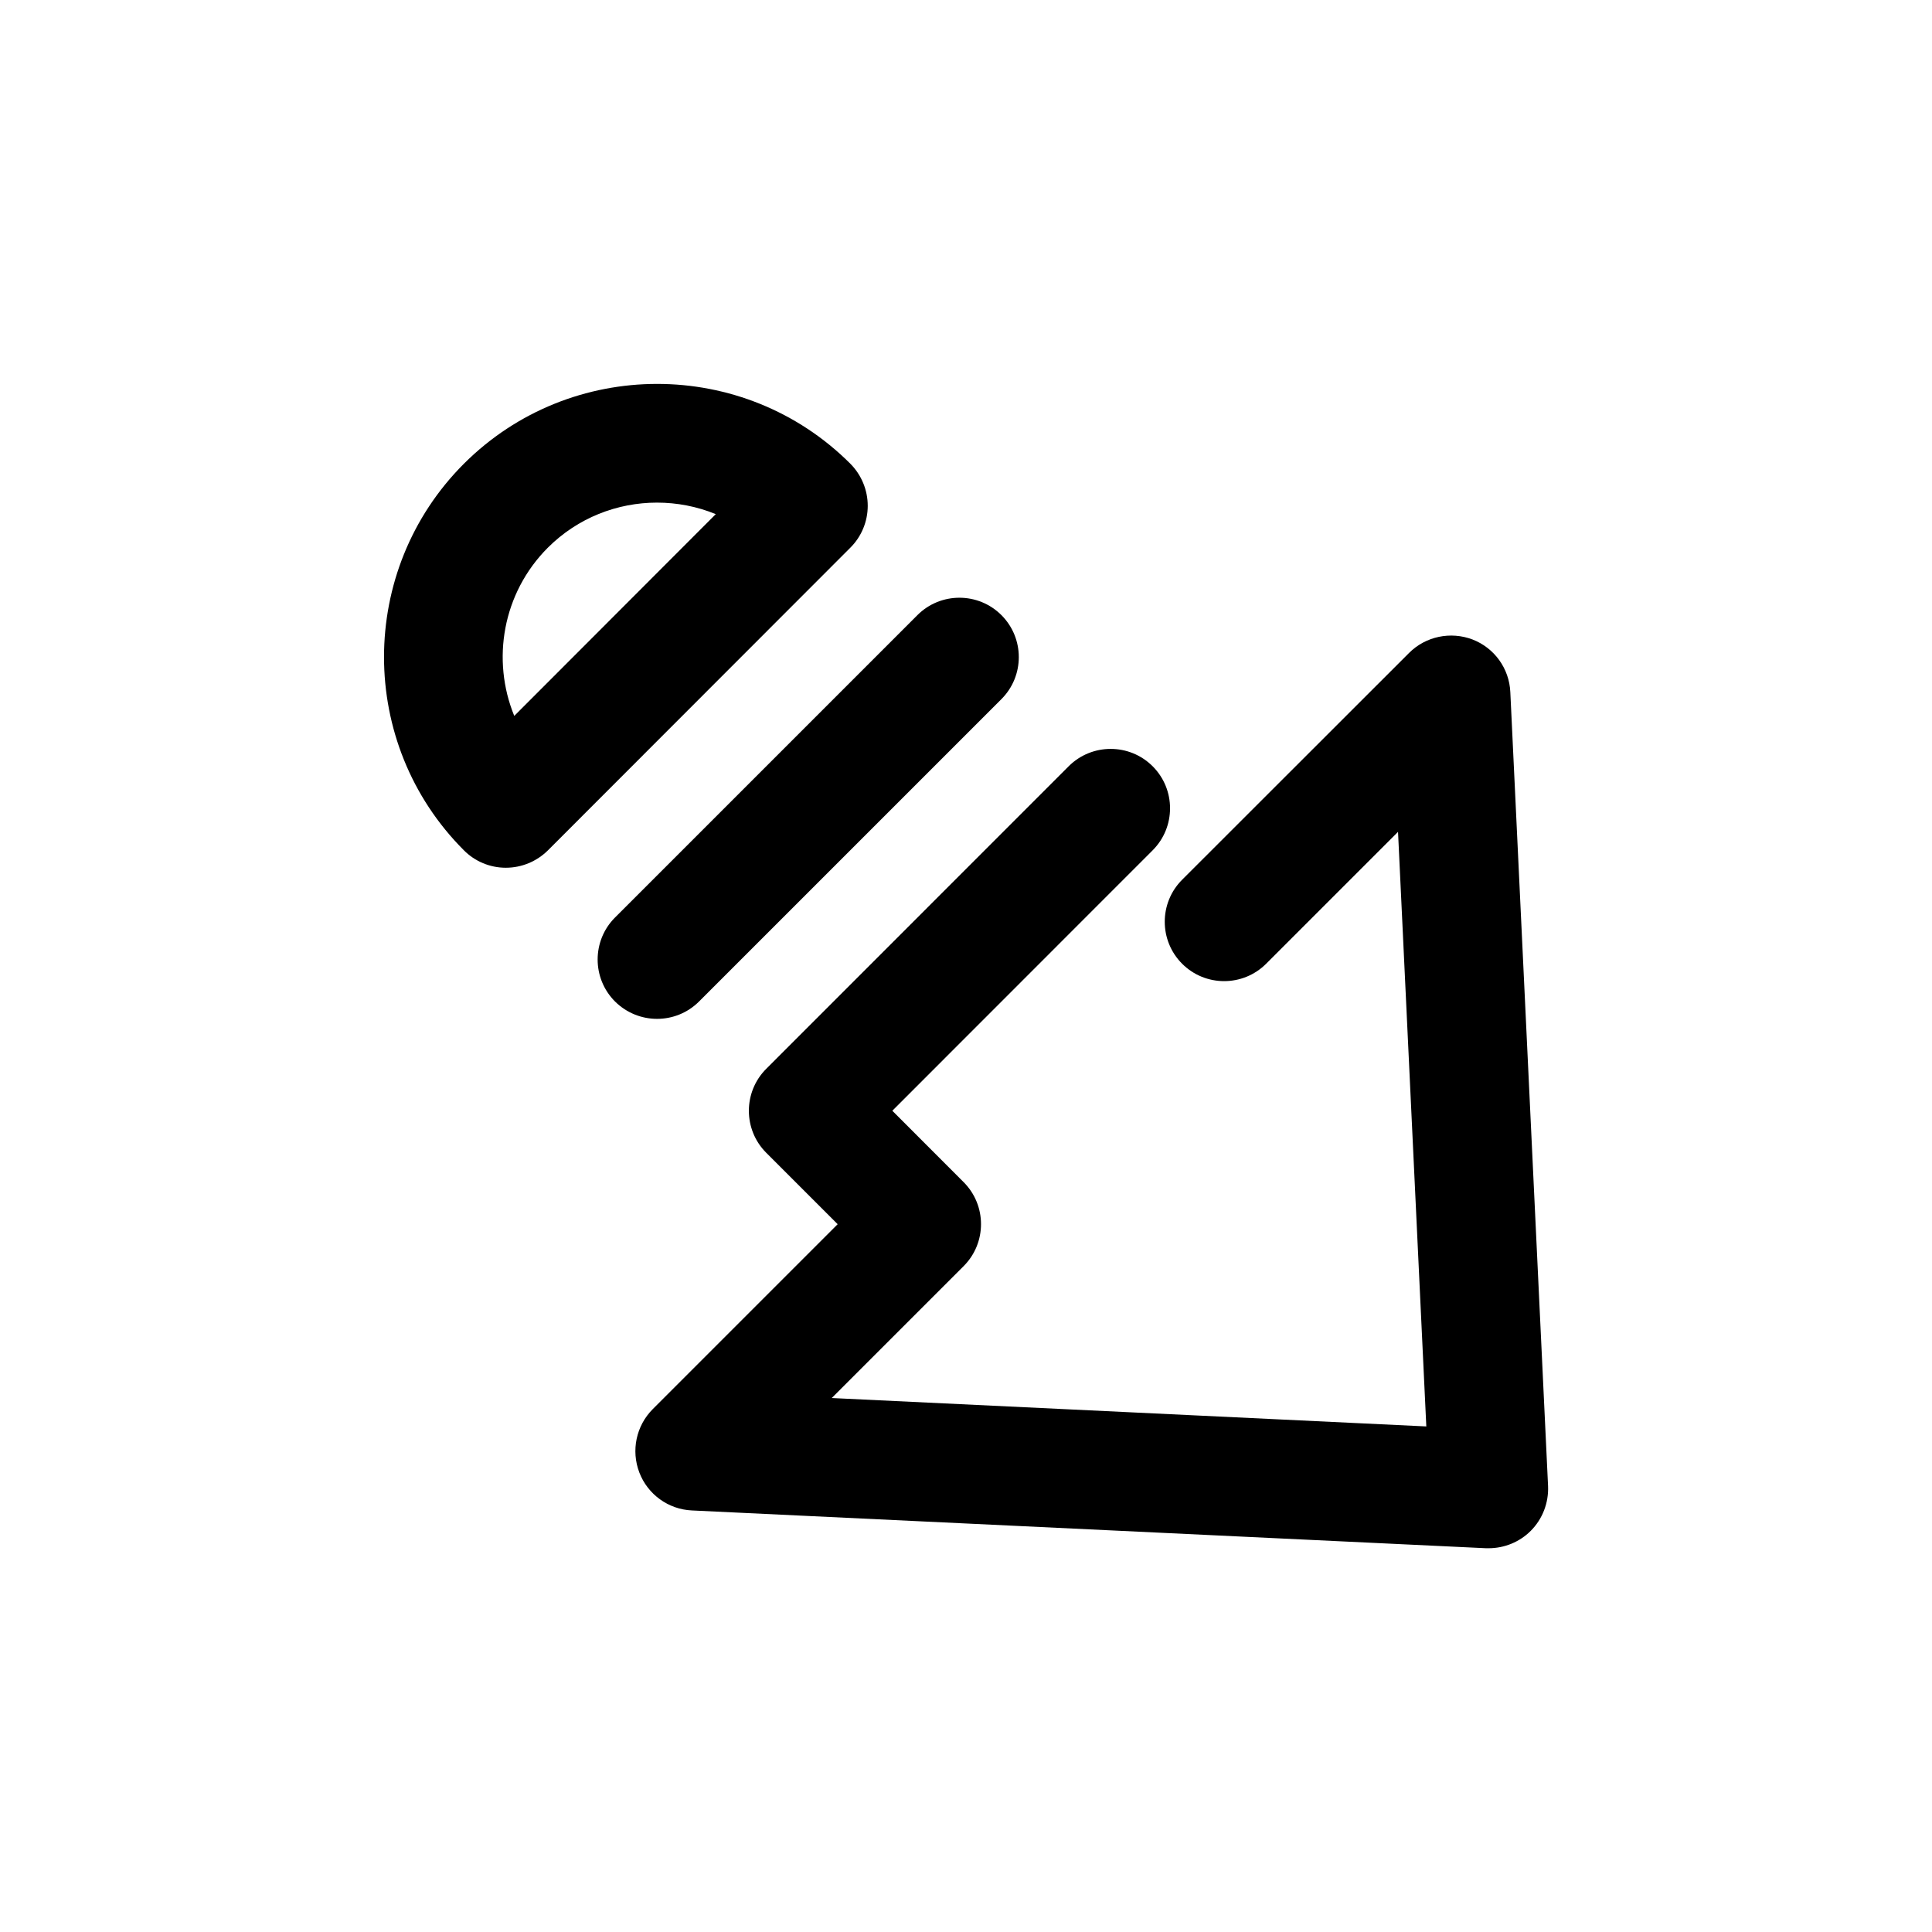 <?xml version="1.0" encoding="UTF-8"?>
<!-- The Best Svg Icon site in the world: iconSvg.co, Visit us! https://iconsvg.co -->
<svg fill="#000000" width="800px" height="800px" version="1.1" viewBox="144 144 512 512" xmlns="http://www.w3.org/2000/svg">
 <g>
  <path d="m278.05 373.96c4.188 0 8.188-1.668 11.148-4.598l80.133-80.199c2.961-2.93 4.629-6.957 4.629-11.113 0-4.188-1.668-8.188-4.598-11.148-28.215-28.215-74.188-28.215-102.43 0-28.215 28.246-28.215 74.188 0 102.43 2.93 2.961 6.926 4.629 11.117 4.629zm11.113-84.797c7.965-7.965 18.453-11.965 28.938-11.965 5.289 0 10.613 1.008 15.586 3.055l-53.402 53.465c-6.078-14.828-3.117-32.527 8.879-44.555z"/>
  <path d="m544.25 327.39c-0.285-6.234-4.219-11.684-10.012-13.918-5.793-2.203-12.406-0.852-16.816 3.559l-60.145 60.109c-6.141 6.141-6.141 16.121 0 22.262 6.141 6.141 16.121 6.141 22.262 0l34.953-34.953 7.496 157.57-157.57-7.527 34.953-34.953c6.141-6.141 6.141-16.121 0-22.262l-18.895-18.918 68.992-69.023c6.141-6.141 6.141-16.121 0-22.262s-16.121-6.141-22.262 0l-80.141 80.168c-6.141 6.141-6.141 16.121 0 22.262l18.926 18.926-48.996 48.996c-4.41 4.41-5.793 10.988-3.559 16.816 2.234 5.824 7.715 9.762 13.918 10.043l210.43 10.012h0.723c4.156 0 8.188-1.637 11.148-4.598 3.148-3.148 4.785-7.461 4.598-11.871z"/>
  <path d="m329.25 409.41 80.137-80.137c6.141-6.141 6.141-16.121 0-22.262-6.141-6.141-16.121-6.141-22.262 0l-80.137 80.137c-6.141 6.141-6.141 16.121 0 22.262 3.086 3.055 7.113 4.598 11.145 4.598s8.062-1.543 11.117-4.598z"/>
 </g>
</svg>